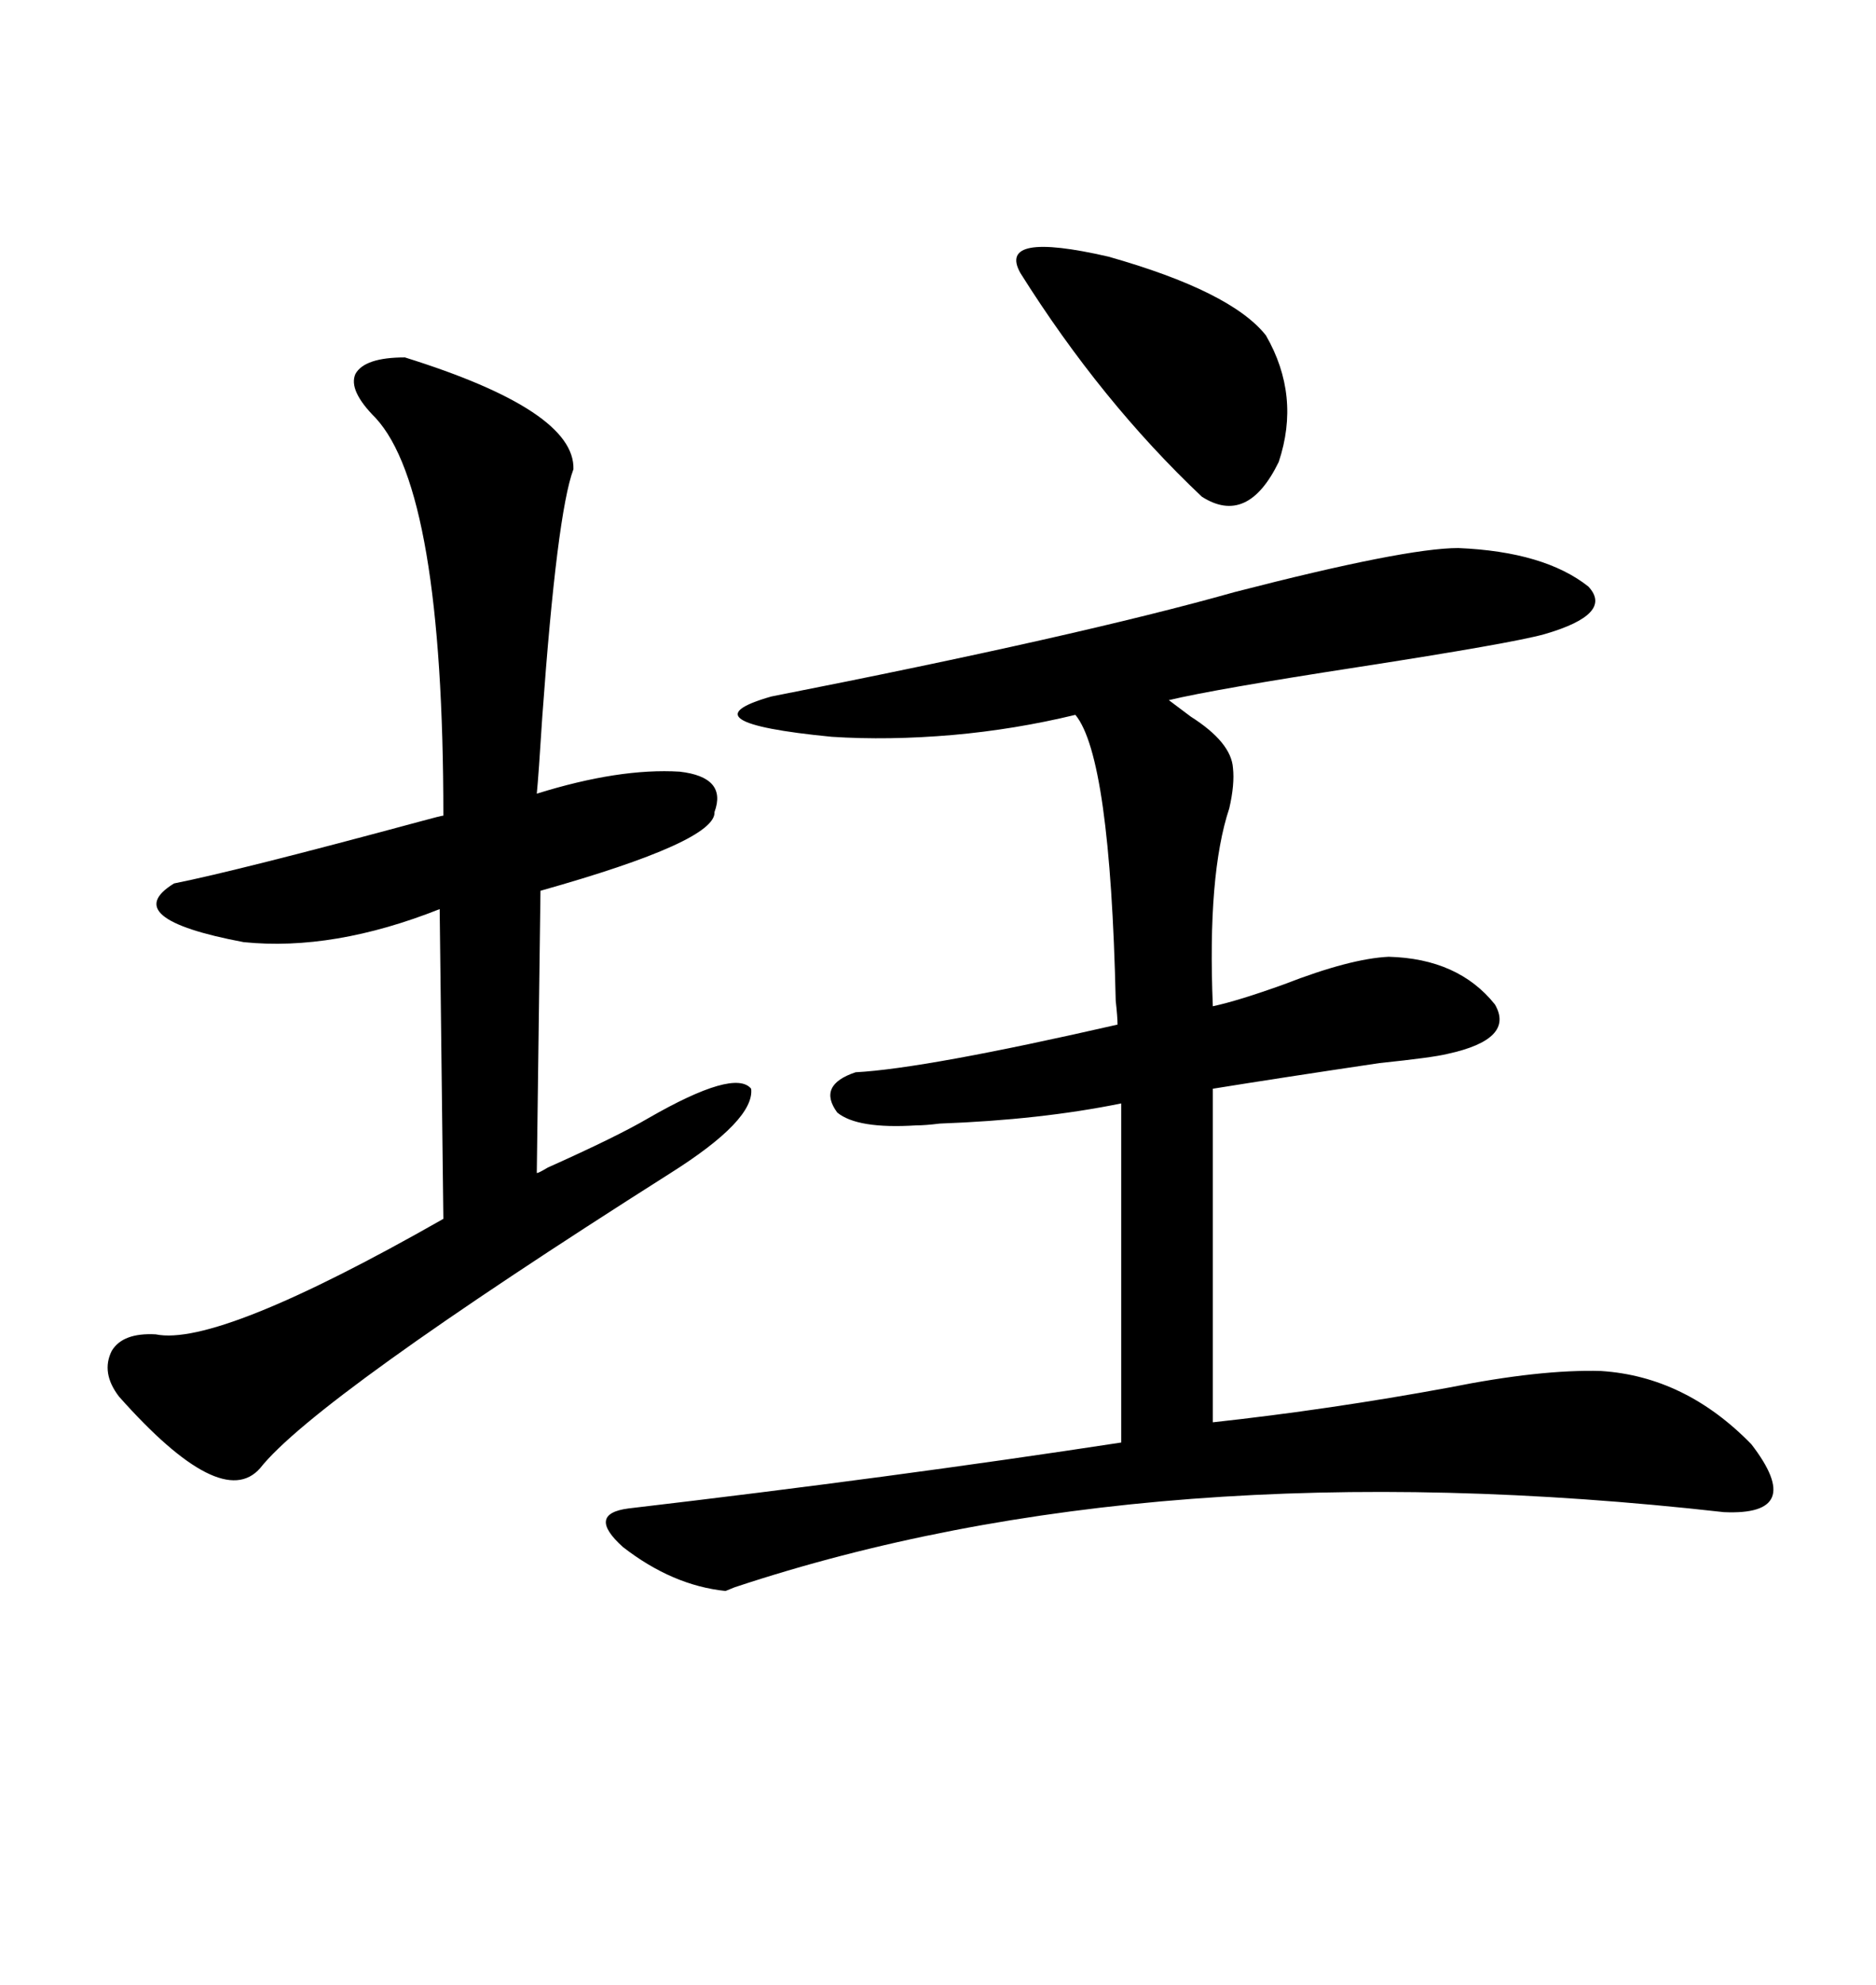 <svg xmlns="http://www.w3.org/2000/svg" xmlns:xlink="http://www.w3.org/1999/xlink" width="300" height="317.285"><path d="M233.20 87.60L233.20 87.60Q246.97 88.18 254.00 93.75L254.00 93.75Q258.11 98.14 246.97 101.37L246.97 101.37Q241.70 102.83 217.09 106.64L217.09 106.64Q194.24 110.16 186.91 111.91L186.91 111.91Q188.09 112.79 190.43 114.55L190.43 114.55Q196.88 118.65 197.17 122.75L197.17 122.75Q197.46 125.39 196.58 129.20L196.58 129.20Q193.07 139.75 193.95 160.84L193.95 160.84Q198.05 159.96 205.37 157.32L205.37 157.32Q215.92 153.22 222.07 152.93L222.07 152.93Q233.20 153.22 239.06 160.55L239.06 160.55Q242.29 166.11 231.45 168.46L231.45 168.46Q229.10 169.04 220.61 169.92L220.61 169.92Q204.79 172.27 193.95 174.02L193.95 174.02L193.95 227.34Q212.70 225.29 231.74 221.78L231.74 221.78Q246.39 218.85 256.05 219.14L256.05 219.14Q269.53 220.02 280.08 230.86L280.08 230.86Q288.87 242.29 275.68 241.70L275.68 241.70Q184.57 231.45 117.48 253.71L117.48 253.71Q116.02 254.30 116.02 254.30L116.02 254.30Q107.52 253.42 99.61 247.27L99.61 247.27Q93.75 241.99 100.49 241.11L100.49 241.11Q142.97 236.13 179.30 230.57L179.30 230.57L179.30 176.37Q166.41 179.00 150.29 179.59L150.29 179.59Q147.95 179.88 146.48 179.88L146.48 179.88Q137.11 180.47 133.89 177.83L133.89 177.83Q130.66 173.44 136.82 171.39L136.82 171.39Q147.95 170.80 178.71 163.77L178.71 163.77Q178.71 162.60 178.42 159.96L178.42 159.96Q177.54 121.00 171.97 114.26L171.97 114.26Q162.30 116.60 152.34 117.48L152.34 117.48Q142.09 118.36 133.01 117.77L133.01 117.77Q108.98 115.43 123.34 111.33L123.34 111.33Q172.56 101.66 197.46 94.63L197.46 94.63Q224.71 87.60 233.20 87.60ZM64.75 57.13L64.75 57.13Q91.99 65.63 91.70 75L91.70 75Q89.06 82.03 86.72 114.55L86.72 114.55Q86.13 123.93 85.84 126.86L85.84 126.86Q99.02 122.75 108.69 123.34L108.69 123.34Q116.31 124.22 114.26 129.79L114.26 129.79Q114.55 134.47 86.43 142.38L86.43 142.38L85.84 187.50Q86.13 187.50 87.60 186.62L87.60 186.62Q98.73 181.64 103.71 178.71L103.71 178.71Q117.48 170.80 120.12 174.02L120.12 174.02Q120.70 179.00 107.23 187.50L107.23 187.50Q50.39 223.54 41.60 234.67L41.60 234.67Q35.45 241.70 19.04 223.24L19.04 223.24Q16.11 219.43 17.87 215.92L17.87 215.92Q19.63 212.99 24.90 213.28L24.90 213.28Q34.86 215.33 70.90 194.82L70.90 194.82L70.31 145.31Q53.32 152.05 38.96 150.59L38.96 150.59Q18.75 146.78 27.83 141.21L27.83 141.21Q38.09 139.16 67.38 131.25L67.38 131.25Q70.61 130.37 70.90 130.37L70.90 130.37Q70.90 78.52 60.06 66.80L60.06 66.80Q55.66 62.40 56.84 59.77L56.84 59.77Q58.30 57.13 64.75 57.13ZM163.18 43.65L163.18 43.65Q159.38 36.91 177.25 41.02L177.25 41.02Q196.88 46.58 202.44 53.61L202.44 53.61Q208.01 63.28 204.49 73.83L204.49 73.83Q199.51 84.08 192.19 79.39L192.19 79.39Q176.07 64.16 163.18 43.65Z"/></svg>